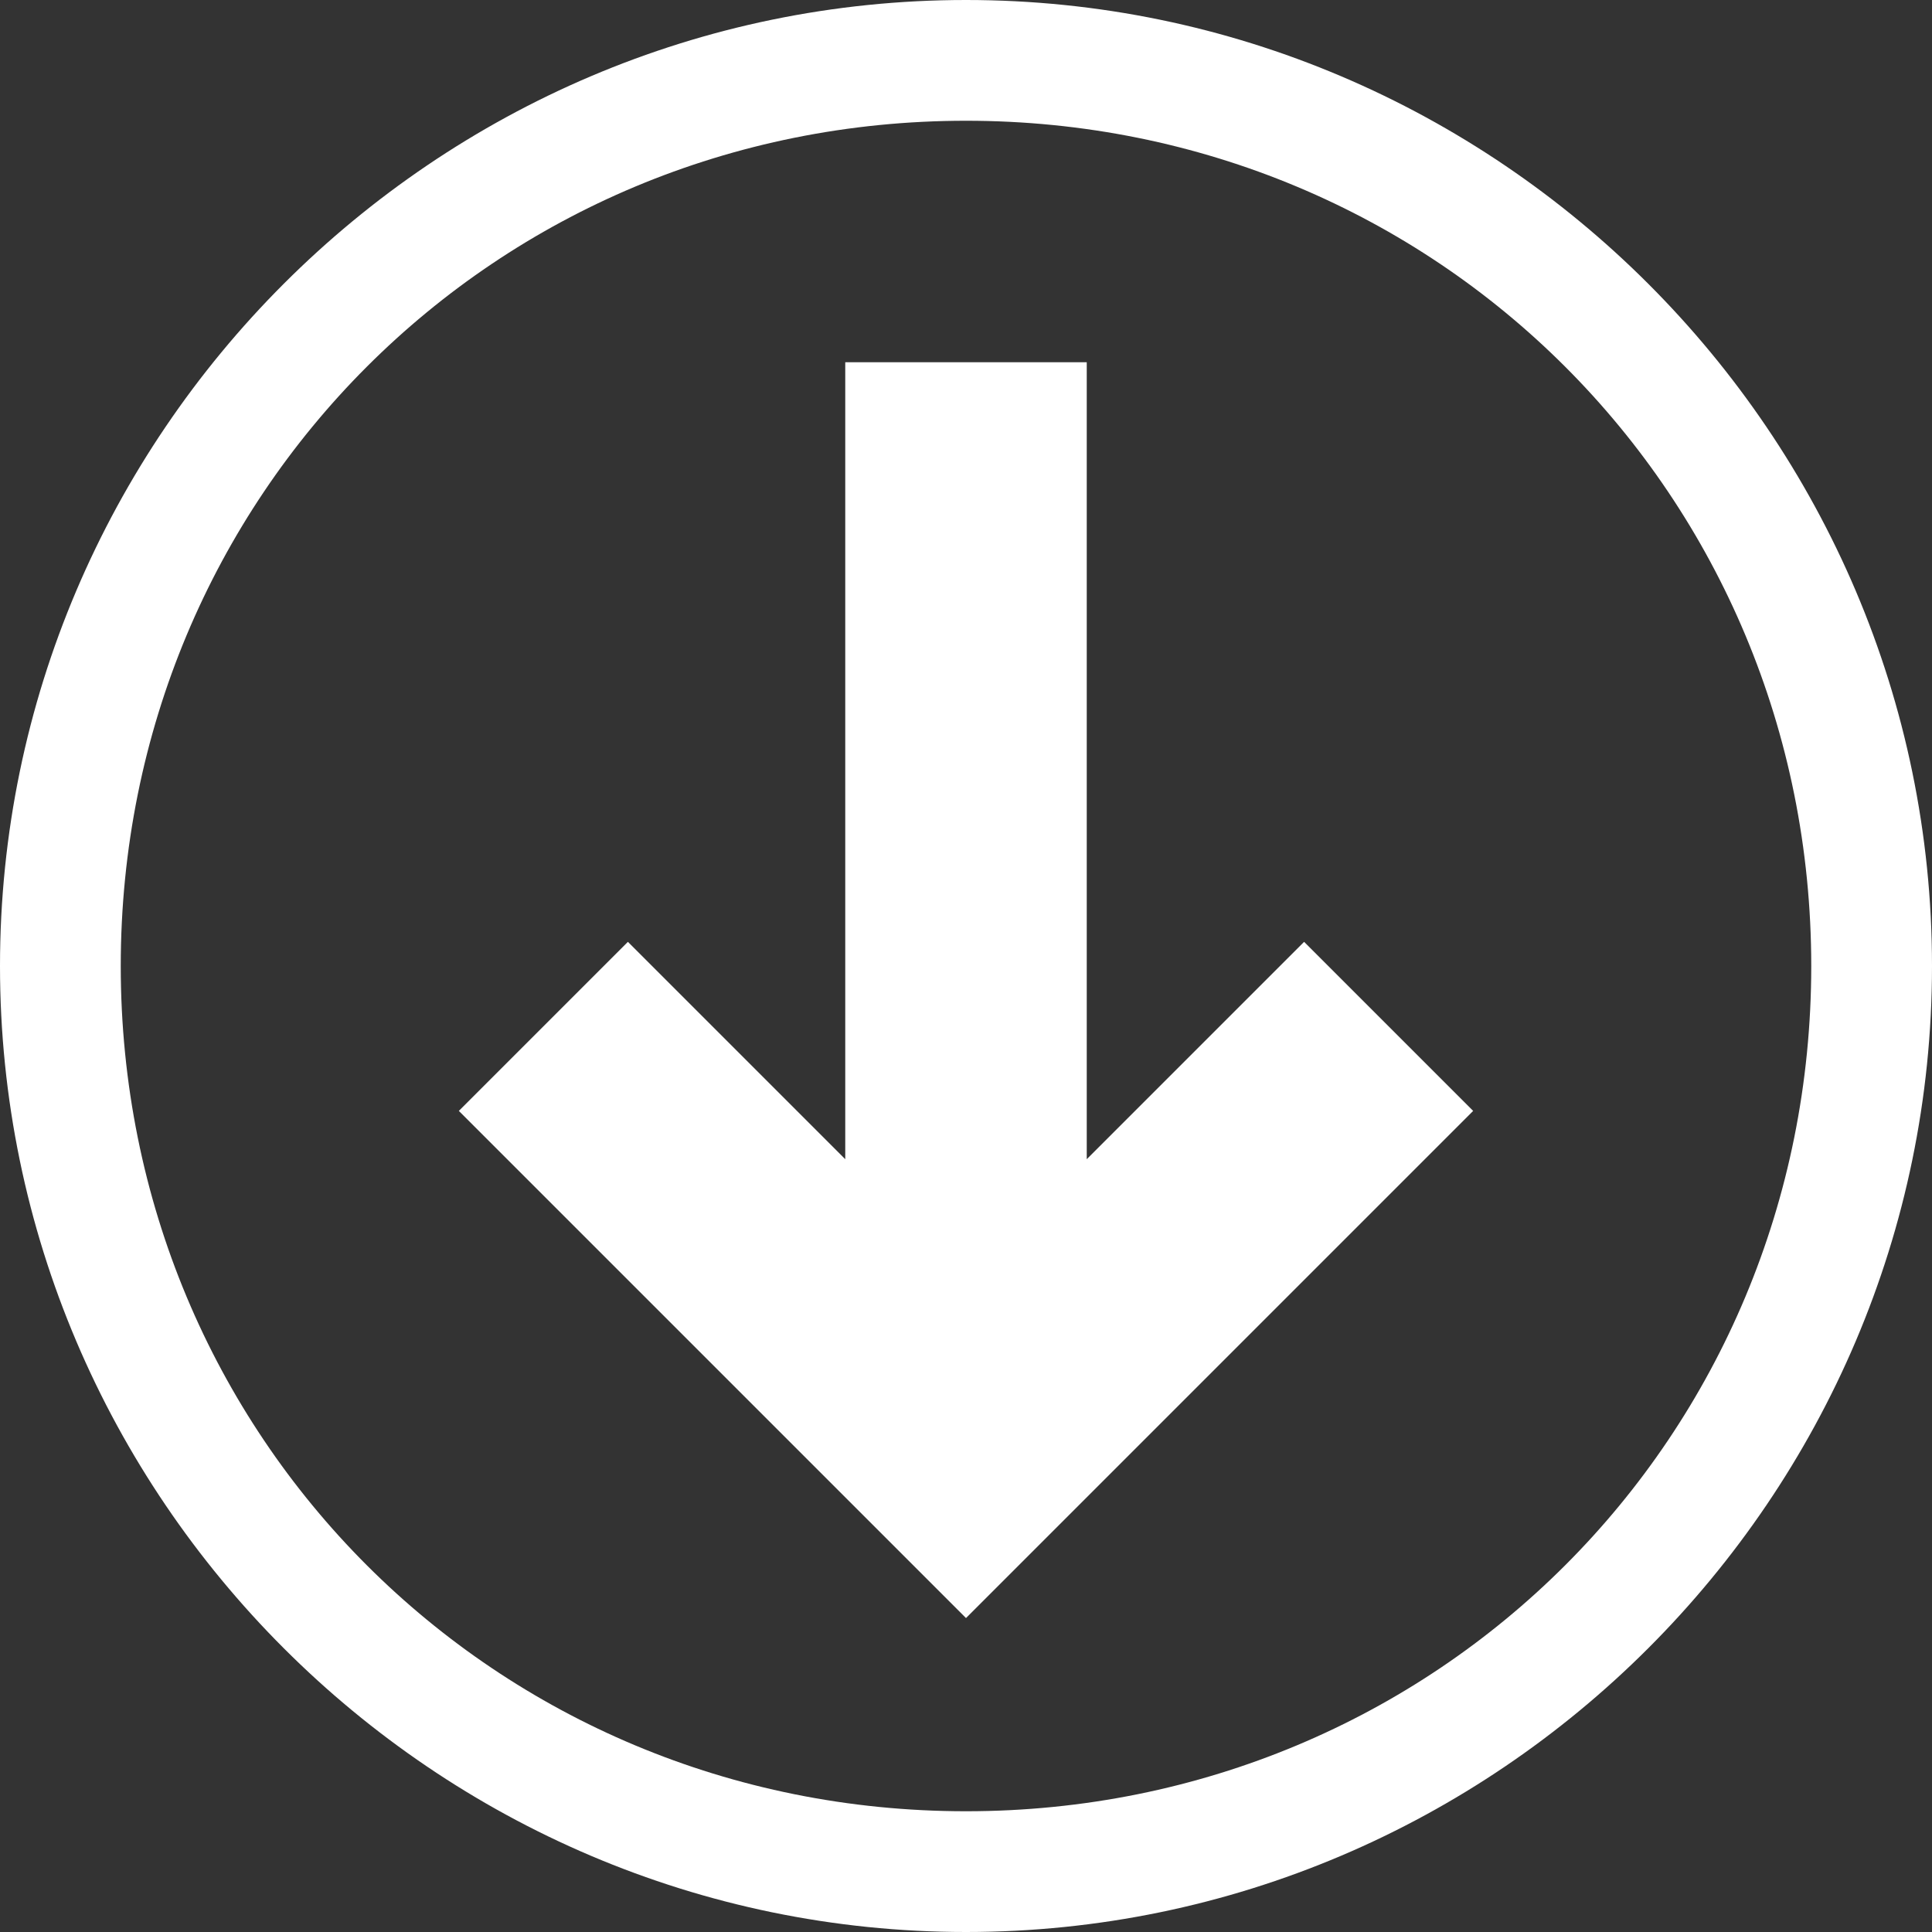 <?xml version="1.0" encoding="utf-8"?>
<!-- Generated by IcoMoon.io -->
<!DOCTYPE svg PUBLIC "-//W3C//DTD SVG 1.1//EN" "http://www.w3.org/Graphics/SVG/1.1/DTD/svg11.dtd">
<svg version="1.1" xmlns="http://www.w3.org/2000/svg" xmlns:xlink="http://www.w3.org/1999/xlink" width="64" height="64" viewBox="0 0 64 64">
<rect x="0" y="0" width="64" height="64" fill="#333333" stroke="none"/>
<path fill="#fff" d="M4 32c0-15.6 12.4-28 28-28s28 12.4 28 28-12.4 28-28 28-28-12.4-28-28zM0 32c0 17.6 14.4 32 32 32s32-14.4 32-32-14.4-32-32-32-32 14.4-32 32v0z"></path>
<path fill="#fff" d="M36 38.4l7.2-7.2 5.6 5.6-16.8 16.8-16.8-16.8 5.6-5.6 7.2 7.2v-26.4h8v26.4z"></path>
</svg>
